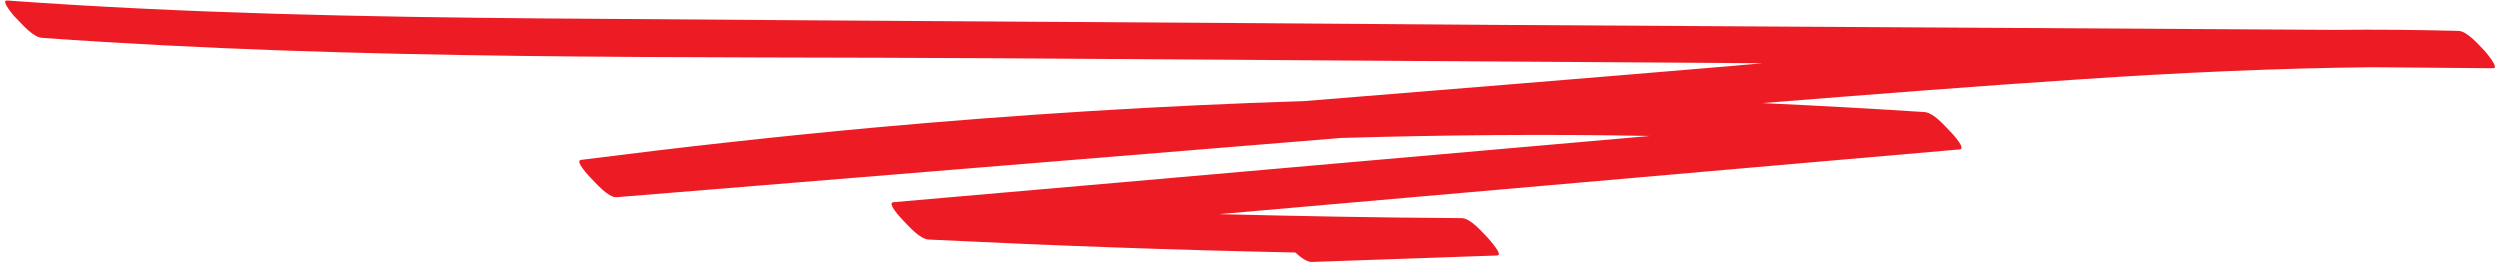 <?xml version="1.0" encoding="UTF-8"?>
<!DOCTYPE svg PUBLIC '-//W3C//DTD SVG 1.0//EN'
          'http://www.w3.org/TR/2001/REC-SVG-20010904/DTD/svg10.dtd'>
<svg height="52.6" preserveAspectRatio="xMidYMid meet" version="1.0" viewBox="-1.0 -0.1 502.0 52.6" width="502.0" xmlns="http://www.w3.org/2000/svg" xmlns:xlink="http://www.w3.org/1999/xlink" zoomAndPan="magnify"
><g id="change1_1"
  ><path d="M499.6,13.6c-8.1-0.1-16.2-0.1-24.3-0.2c-19.4,0.2-38.8,1.1-58.2,2.4c-21.4,1.4-42.8,3.1-64.2,4.8 c10.8,0.5,21.7,1.1,32.5,1.8c1.9,0.1,4.1,2.8,5.3,4c0.3,0.3,3.2,3.4,1.8,3.5c-15.3,1.3-30.6,2.7-45.9,4c-34.3,3-68.6,6-102.8,9 c16.2,0.4,32.4,0.7,48.7,0.8c1.8,0,4.2,2.9,5.3,4c0.2,0.3,3.2,3.5,1.8,3.5c-12.4,0.4-24.8,0.9-37.2,1.3c-1,0-2.2-0.9-3.3-1.9 c-24.6-0.5-49.1-1.4-73.6-2.6c-1.9-0.1-4.1-2.8-5.3-4c-0.3-0.3-3.2-3.4-1.8-3.5c15.3-1.3,30.6-2.7,45.9-4c35.3-3.1,70.7-6.2,106-9.3 c-20.7-0.4-41.3-0.2-62,0.4c-48.5,4-97,7.9-145.5,11.9c-1.7,0.1-4.3-3-5.3-4c-0.3-0.3-3.2-3.4-1.8-3.5c19.6-2.5,39.3-4.7,59-6.5 c28.7-2.6,57.5-4.4,86.2-5.3c28.4-2.3,56.8-4.6,85.2-7c2.3-0.2,4.5-0.4,6.8-0.6c-51.1-0.3-102.2-0.7-153.3-1 c-64-0.4-128.2,0.5-192.1-4.1c-1.9-0.1-4.1-2.8-5.3-4C2,3.4-1-0.1,0.4,0C36.2,2.6,72.1,3.3,108,3.6c63.9,0.5,127.8,0.8,191.8,1.3 C355.8,5.2,411.9,5.6,468,5.9c8.2-0.1,16.4,0,24.6,0.2c1.8,0,4.2,2.9,5.3,4C498.1,10.3,501,13.7,499.6,13.6z" fill="#ED1C24"
  /></g
></svg
>
